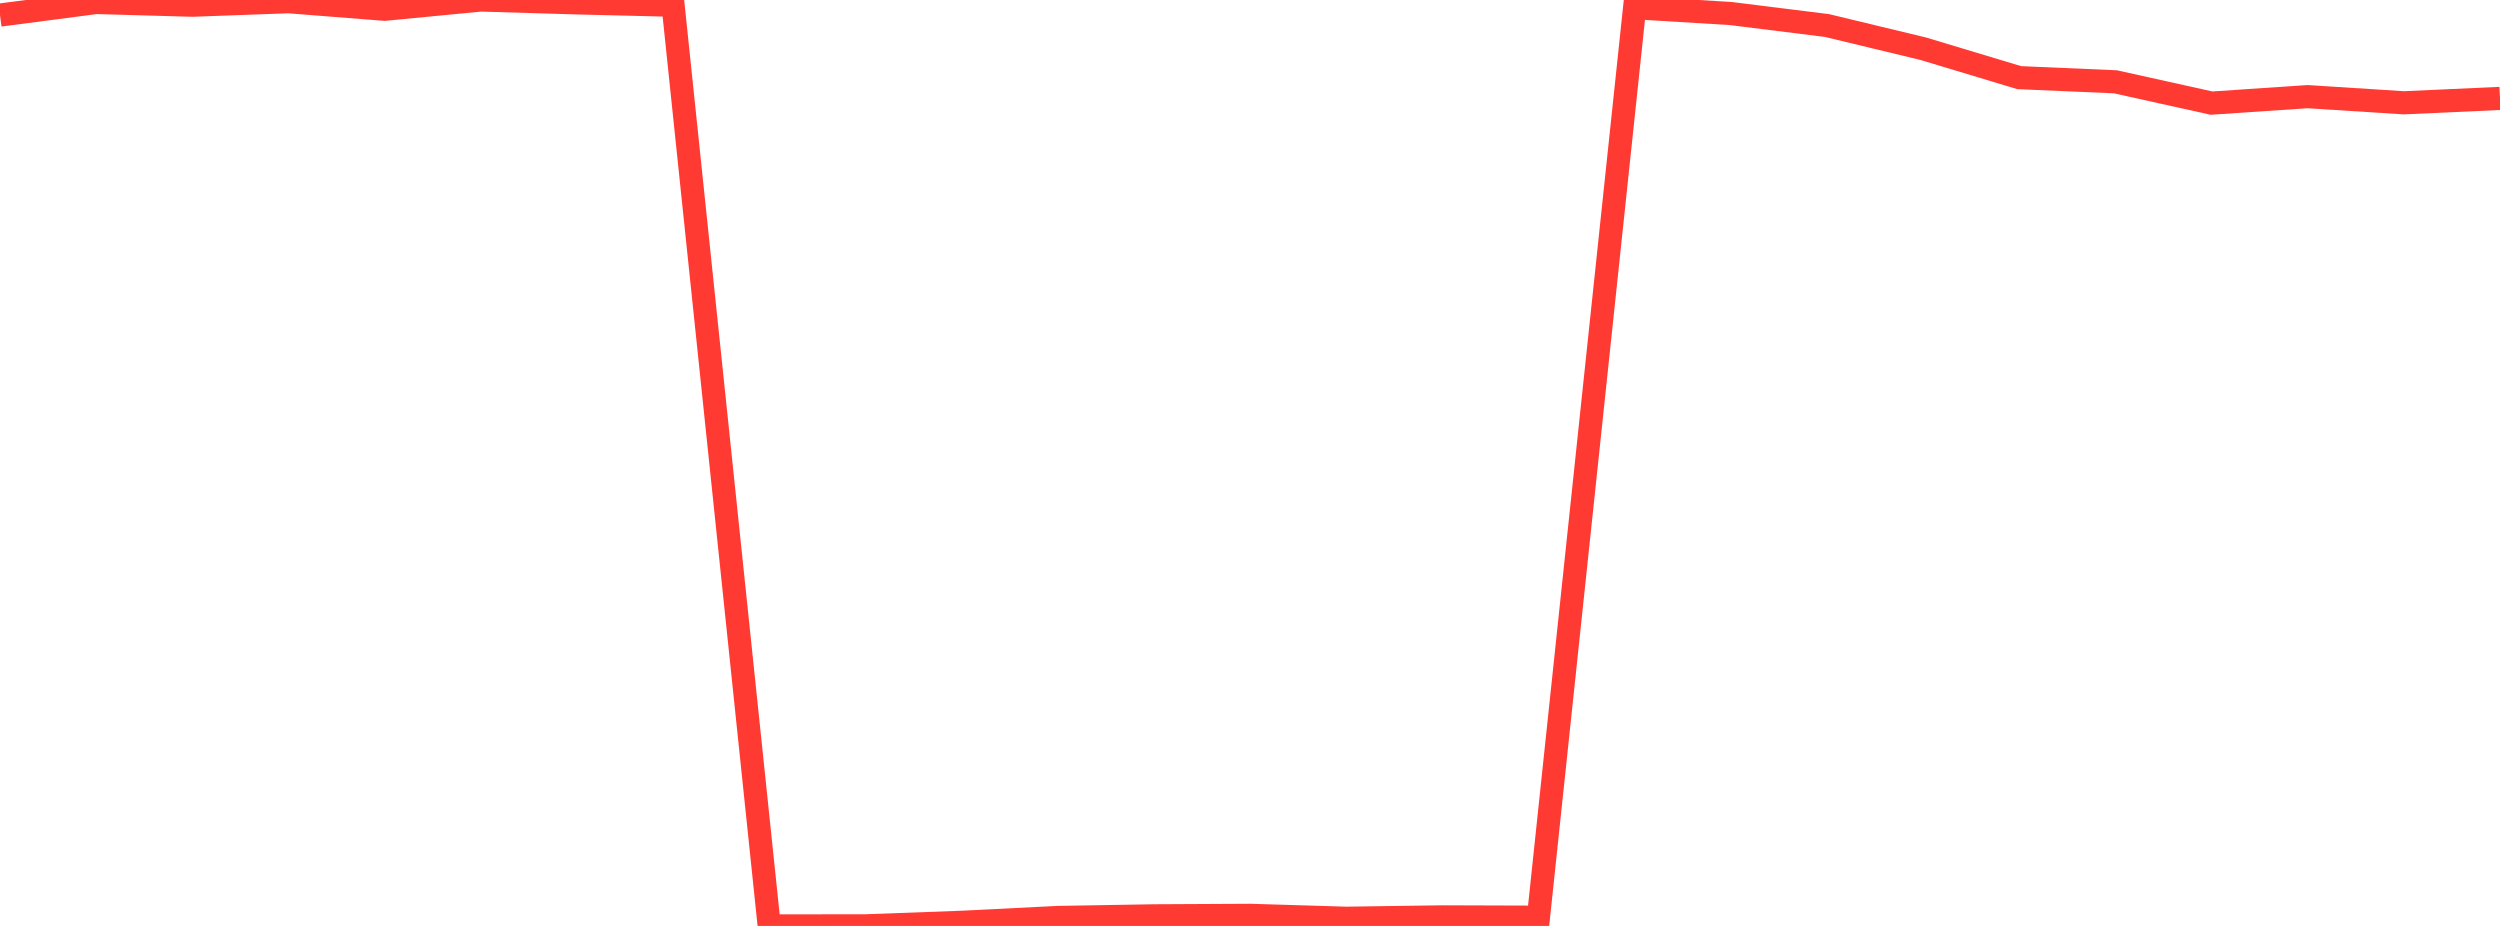 <?xml version="1.0" standalone="no"?>
<!DOCTYPE svg PUBLIC "-//W3C//DTD SVG 1.1//EN" "http://www.w3.org/Graphics/SVG/1.1/DTD/svg11.dtd">

<svg width="135" height="50" viewBox="0 0 135 50" preserveAspectRatio="none" 
  xmlns="http://www.w3.org/2000/svg"
  xmlns:xlink="http://www.w3.org/1999/xlink">


<polyline points="0.0, 0.813 5.192, 0.134 10.385, 0.281 15.577, 0.092 20.769, 0.501 25.962, 0.0 31.154, 0.155 36.346, 0.282 41.538, 50.0 46.731, 49.995 51.923, 49.805 57.115, 49.544 62.308, 49.455 67.5, 49.428 72.692, 49.585 77.885, 49.511 83.077, 49.528 88.269, 0.415 93.462, 0.731 98.654, 1.378 103.846, 2.629 109.038, 4.193 114.231, 4.417 119.423, 5.568 124.615, 5.219 129.808, 5.551 135.0, 5.314" fill="none" stroke="#ff3a33" stroke-width="1.25"/>

</svg>